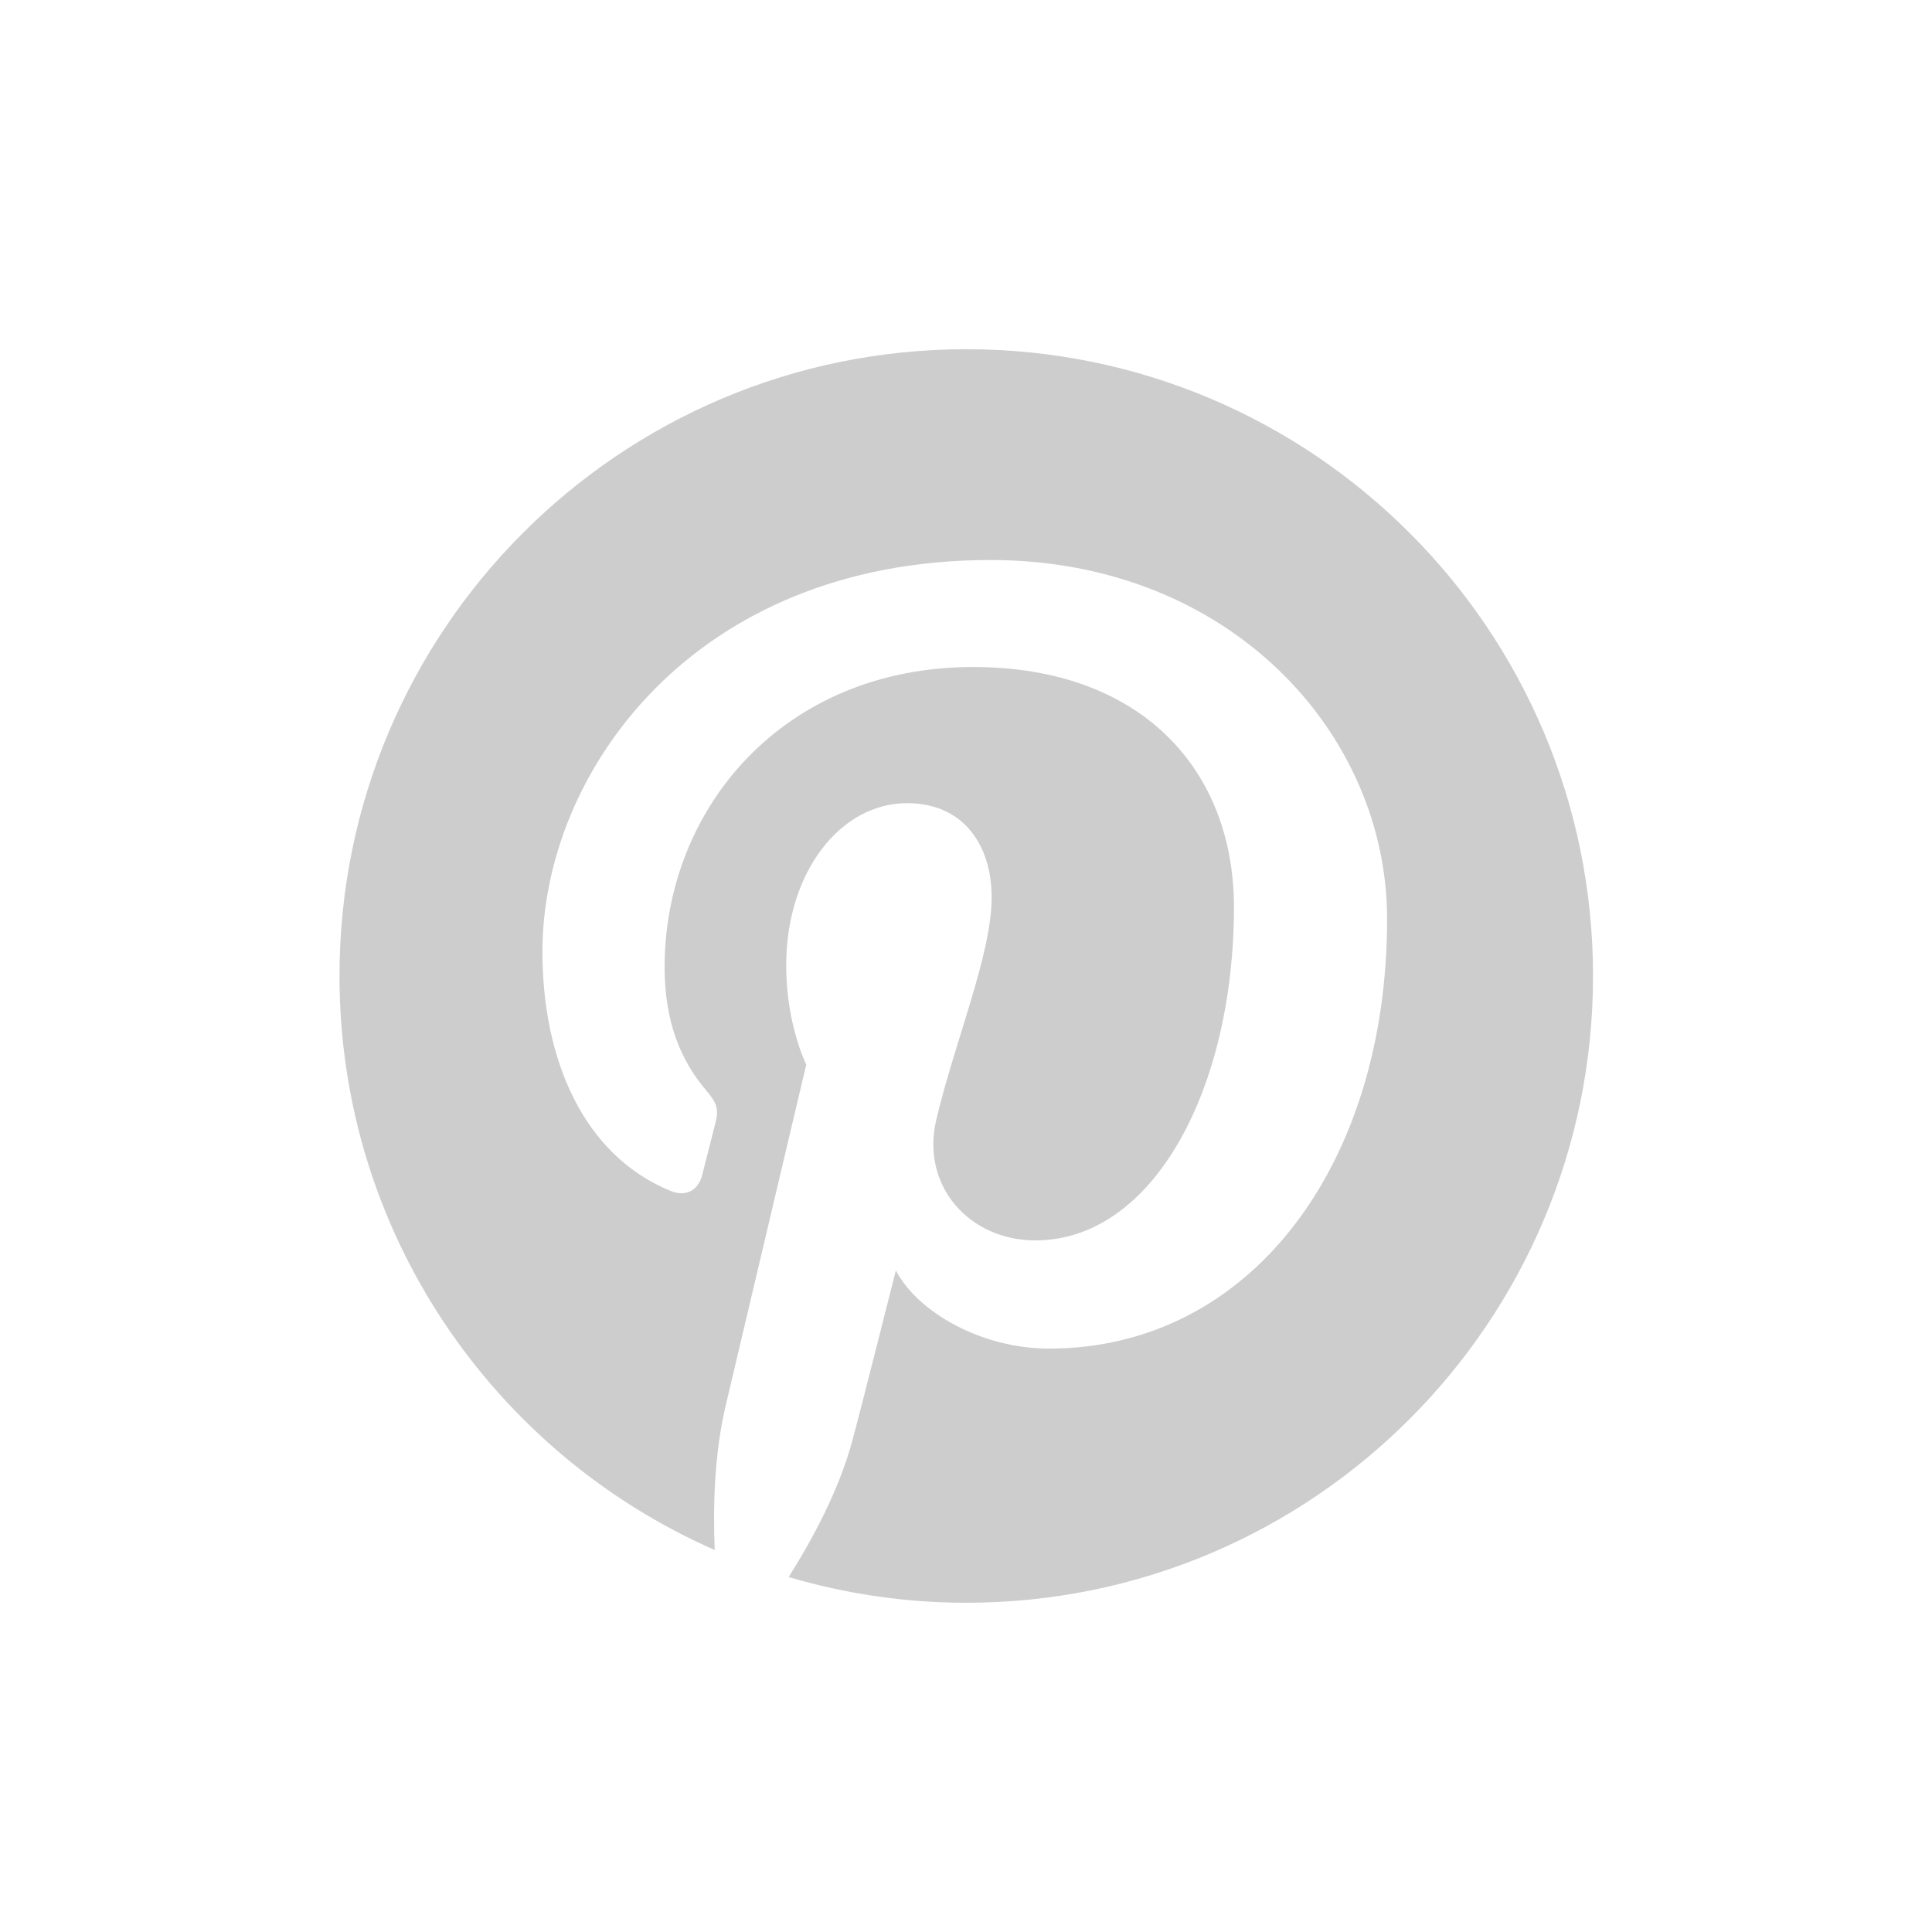 <?xml version="1.0" encoding="utf-8"?>
<svg xmlns="http://www.w3.org/2000/svg" fill="none" height="100%" overflow="visible" preserveAspectRatio="none" style="display: block;" viewBox="0 0 29 29" width="100%">
<g clip-path="url(#clip0_0_1151)" id="pinterest.svg" opacity="0.24">
<g id="pinterest.svg fill">
<g clip-path="url(#clip1_0_1151)" id="pinterest.svg_2">
<path d="M5.096 14.649C5.096 18.502 7.413 21.811 10.728 23.266C10.701 22.609 10.723 21.821 10.891 21.106C11.072 20.342 12.102 15.98 12.102 15.98C12.102 15.98 11.801 15.379 11.801 14.491C11.801 13.097 12.609 12.056 13.616 12.056C14.472 12.056 14.885 12.698 14.885 13.468C14.885 14.328 14.336 15.615 14.054 16.807C13.818 17.805 14.555 18.619 15.539 18.619C17.321 18.619 18.522 16.329 18.522 13.617C18.522 11.555 17.133 10.012 14.607 10.012C11.754 10.012 9.976 12.14 9.976 14.517C9.976 15.337 10.217 15.915 10.596 16.362C10.77 16.568 10.794 16.651 10.731 16.887C10.686 17.06 10.582 17.477 10.539 17.642C10.477 17.88 10.284 17.965 10.068 17.877C8.754 17.341 8.142 15.901 8.142 14.283C8.142 11.611 10.396 8.406 14.866 8.406C18.457 8.406 20.821 11.005 20.821 13.795C20.821 17.486 18.77 20.243 15.745 20.243C14.729 20.243 13.774 19.694 13.447 19.07C13.447 19.07 12.901 21.238 12.785 21.657C12.585 22.382 12.195 23.107 11.838 23.672C12.684 23.922 13.578 24.058 14.504 24.058C19.7 24.058 23.912 19.846 23.912 14.649C23.912 9.454 19.7 5.242 14.504 5.242C9.309 5.242 5.096 9.454 5.096 14.649Z" fill="#2D2D2D" id="Vector"/>
</g>
</g>
</g>
<defs>
<clipPath id="clip0_0_1151">
<rect fill="white" height="28.829" width="28.829"/>
</clipPath>
<clipPath id="clip1_0_1151">
<rect fill="white" height="18.867" transform="translate(4.914 5.242)" width="19.237"/>
</clipPath>
</defs>
</svg>